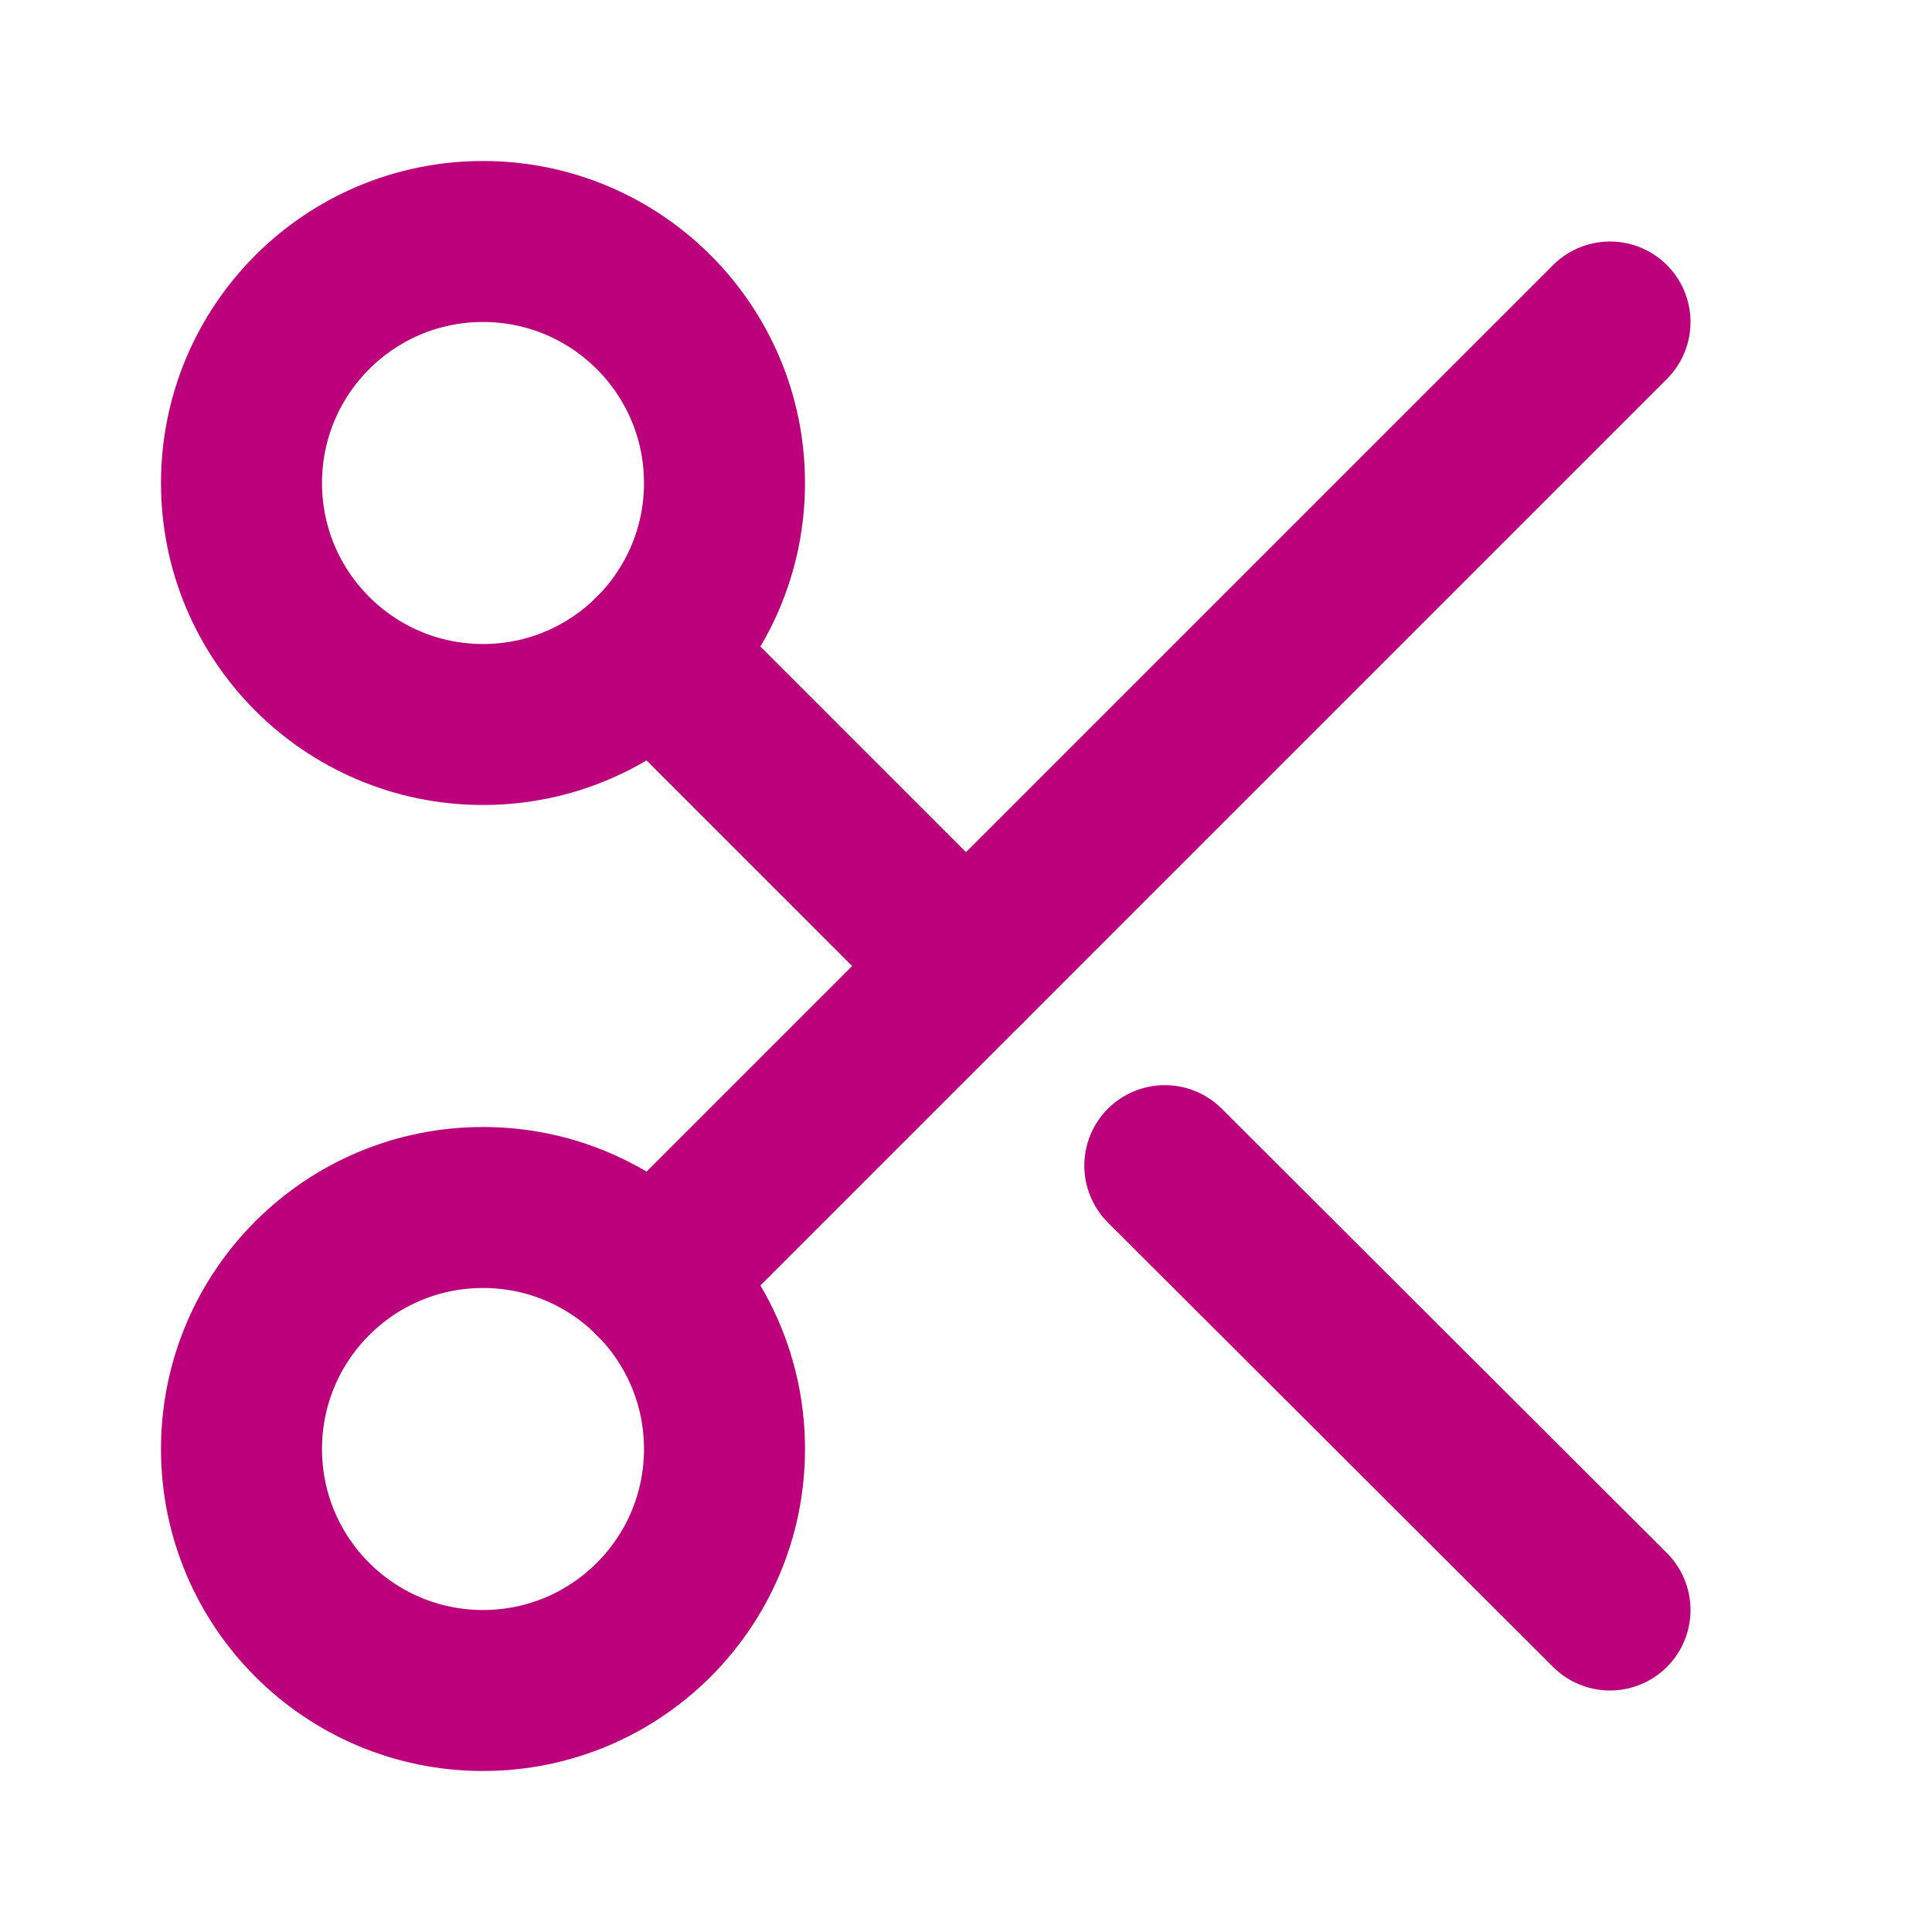 <svg xmlns="http://www.w3.org/2000/svg" width="24" height="24" viewBox="0 0 24 24">
    <circle cx="6" cy="6" r="3" fill="none" stroke="#bc007c" stroke-linecap="round" stroke-linejoin="round" stroke-width="2"/>
    <circle cx="6" cy="18" r="3" fill="none" stroke="#bc007c" stroke-linecap="round" stroke-linejoin="round" stroke-width="2"/>
    <line x1="20" y1="4" x2="8.12" y2="15.88" fill="none" stroke="#bc007c" stroke-linecap="round" stroke-linejoin="round" stroke-width="2"/>
    <line x1="14.47" y1="14.48" x2="20" y2="20" fill="none" stroke="#bc007c" stroke-linecap="round" stroke-linejoin="round" stroke-width="2"/>
    <line x1="8.12" y1="8.12" x2="12" y2="12" fill="none" stroke="#bc007c" stroke-linecap="round" stroke-linejoin="round" stroke-width="2"/>
</svg>
